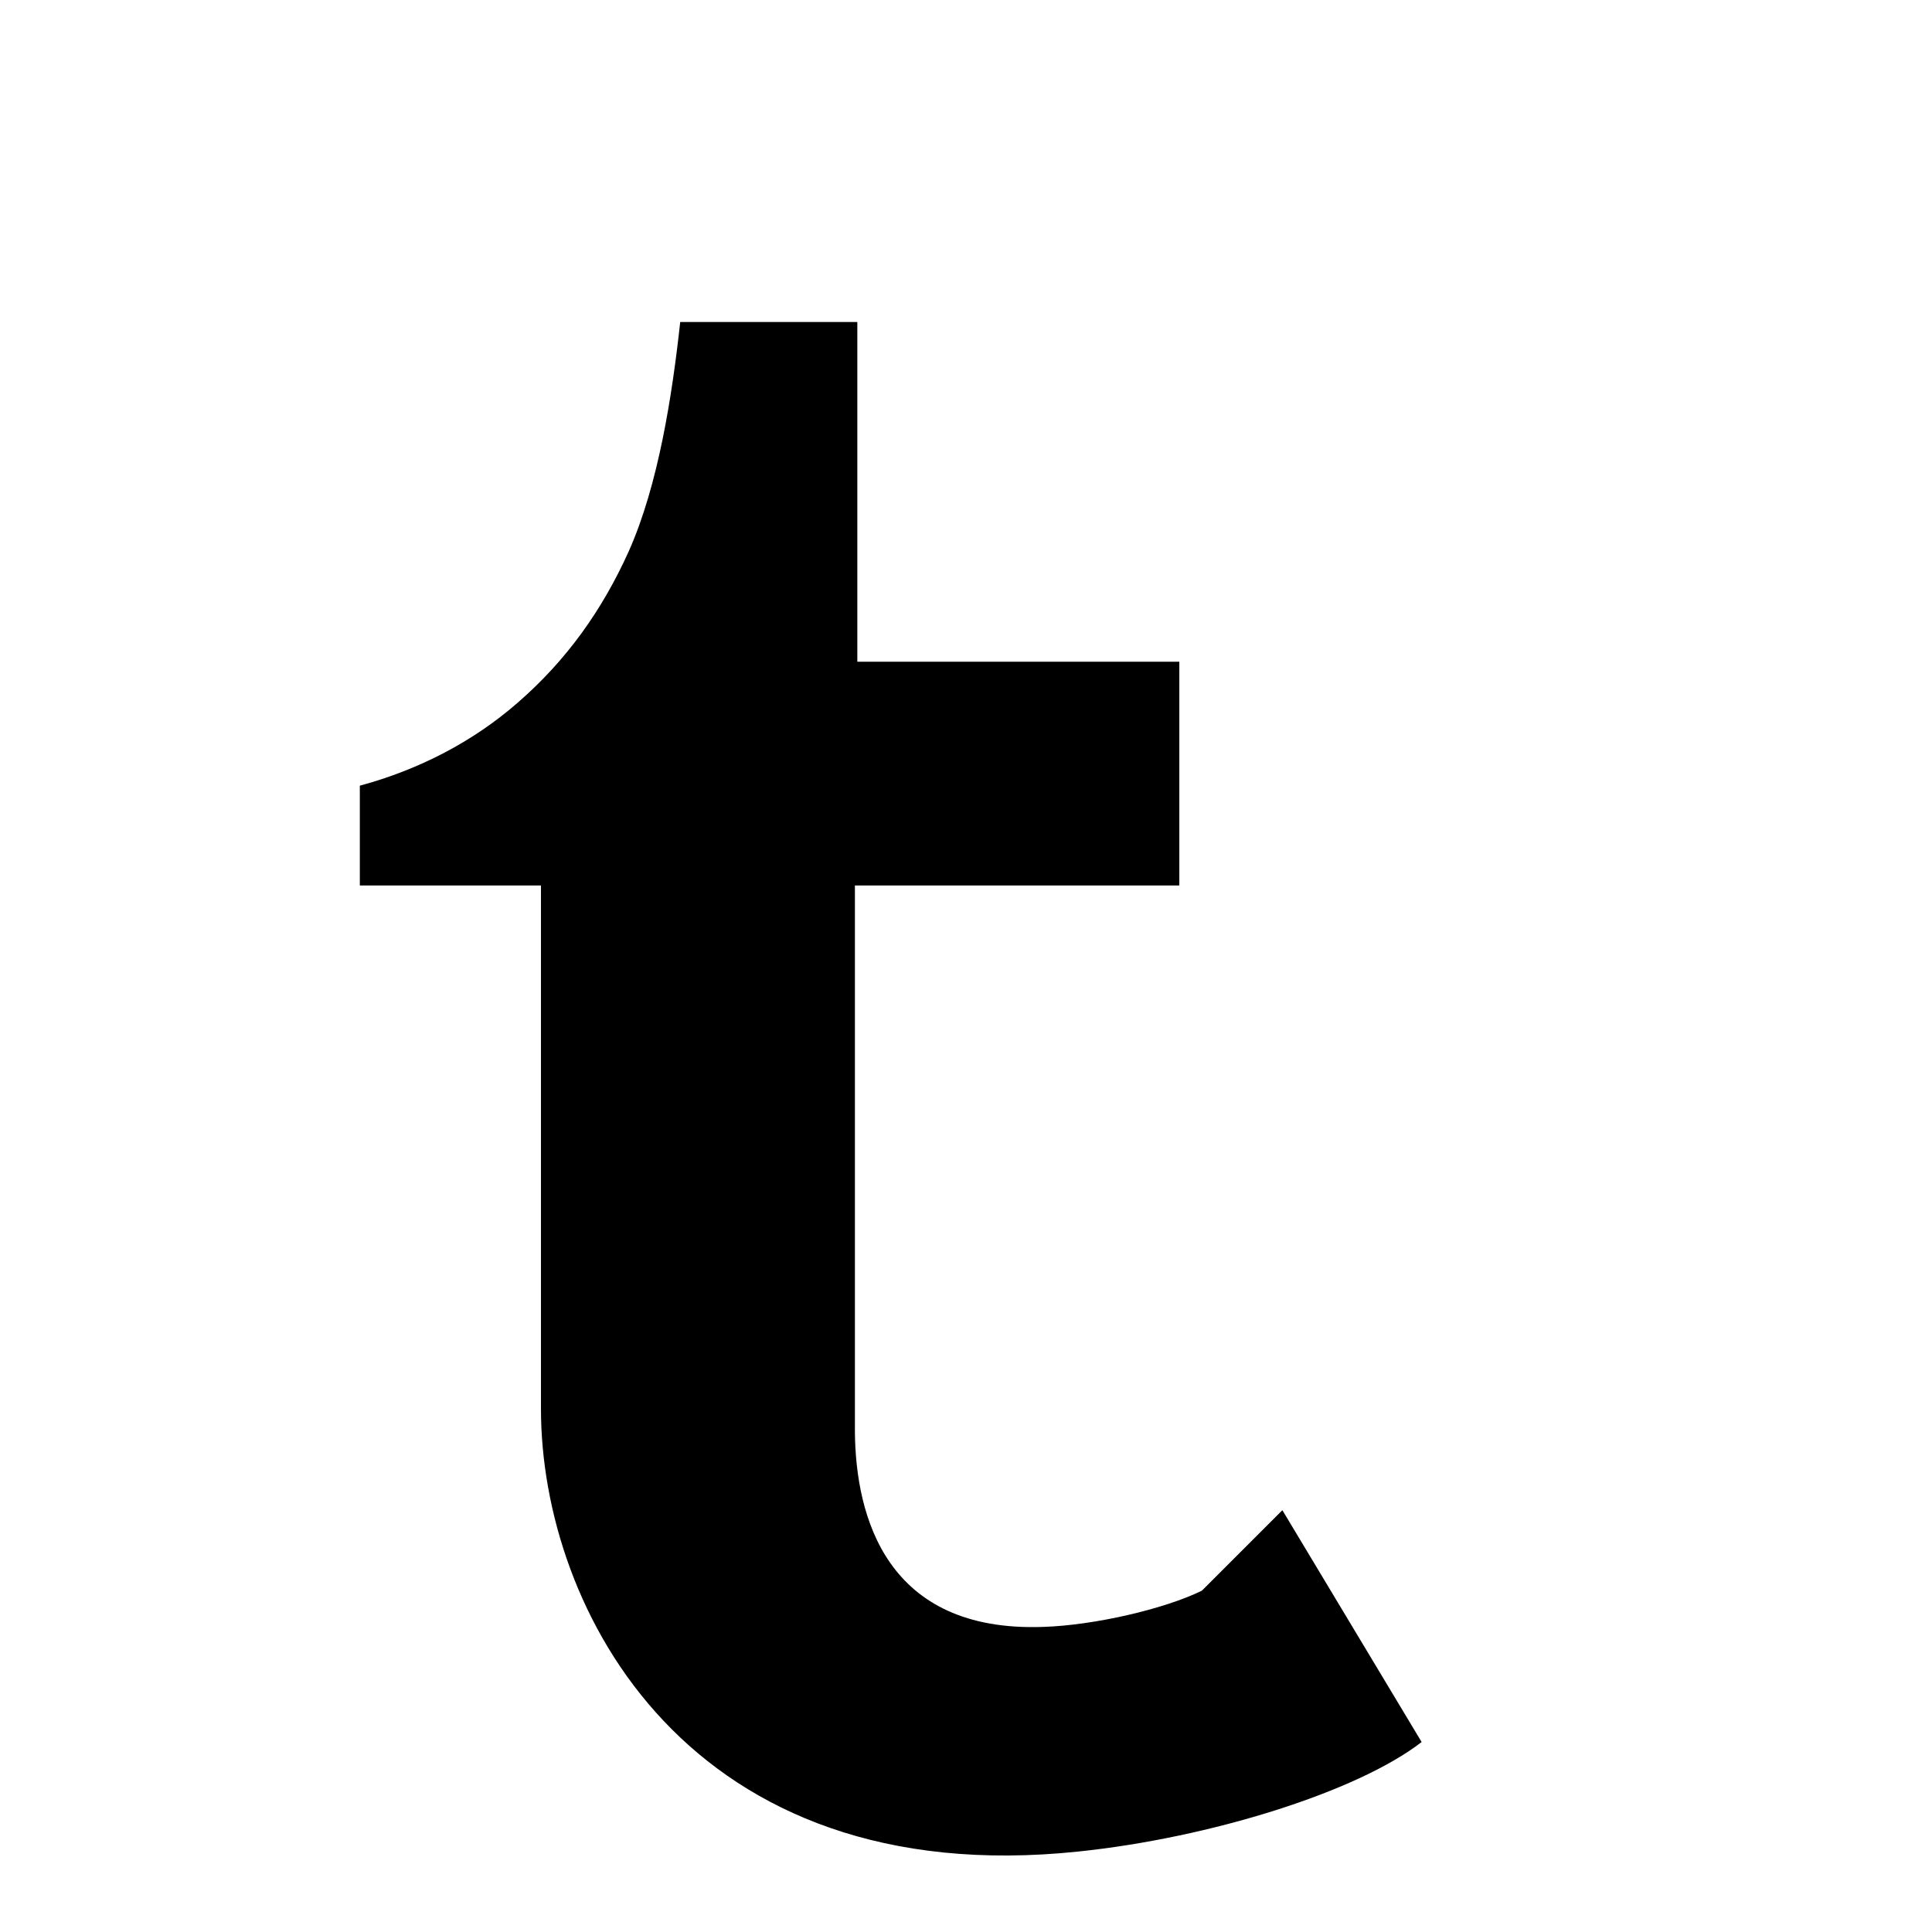 <svg viewBox="0 0 24 24" fill="currentColor" xmlns="http://www.w3.org/2000/svg">
  <path d="M14.93 19.76c-.47.23-1.34.43-1.97.45-1.95.07-2.33-1.37-2.34-2.42V11h4.03V8.22h-4V4H8.45c-.1.91-.27 2.02-.64 2.85-.33.73-.77 1.35-1.38 1.88-.55.48-1.22.83-1.96 1.03V11h2.25v6.5c0 2.5 1.84 6.01 6.68 5.5 1.63-.17 3.46-.74 4.26-1.36l-1.73-2.88z"/>
</svg>
